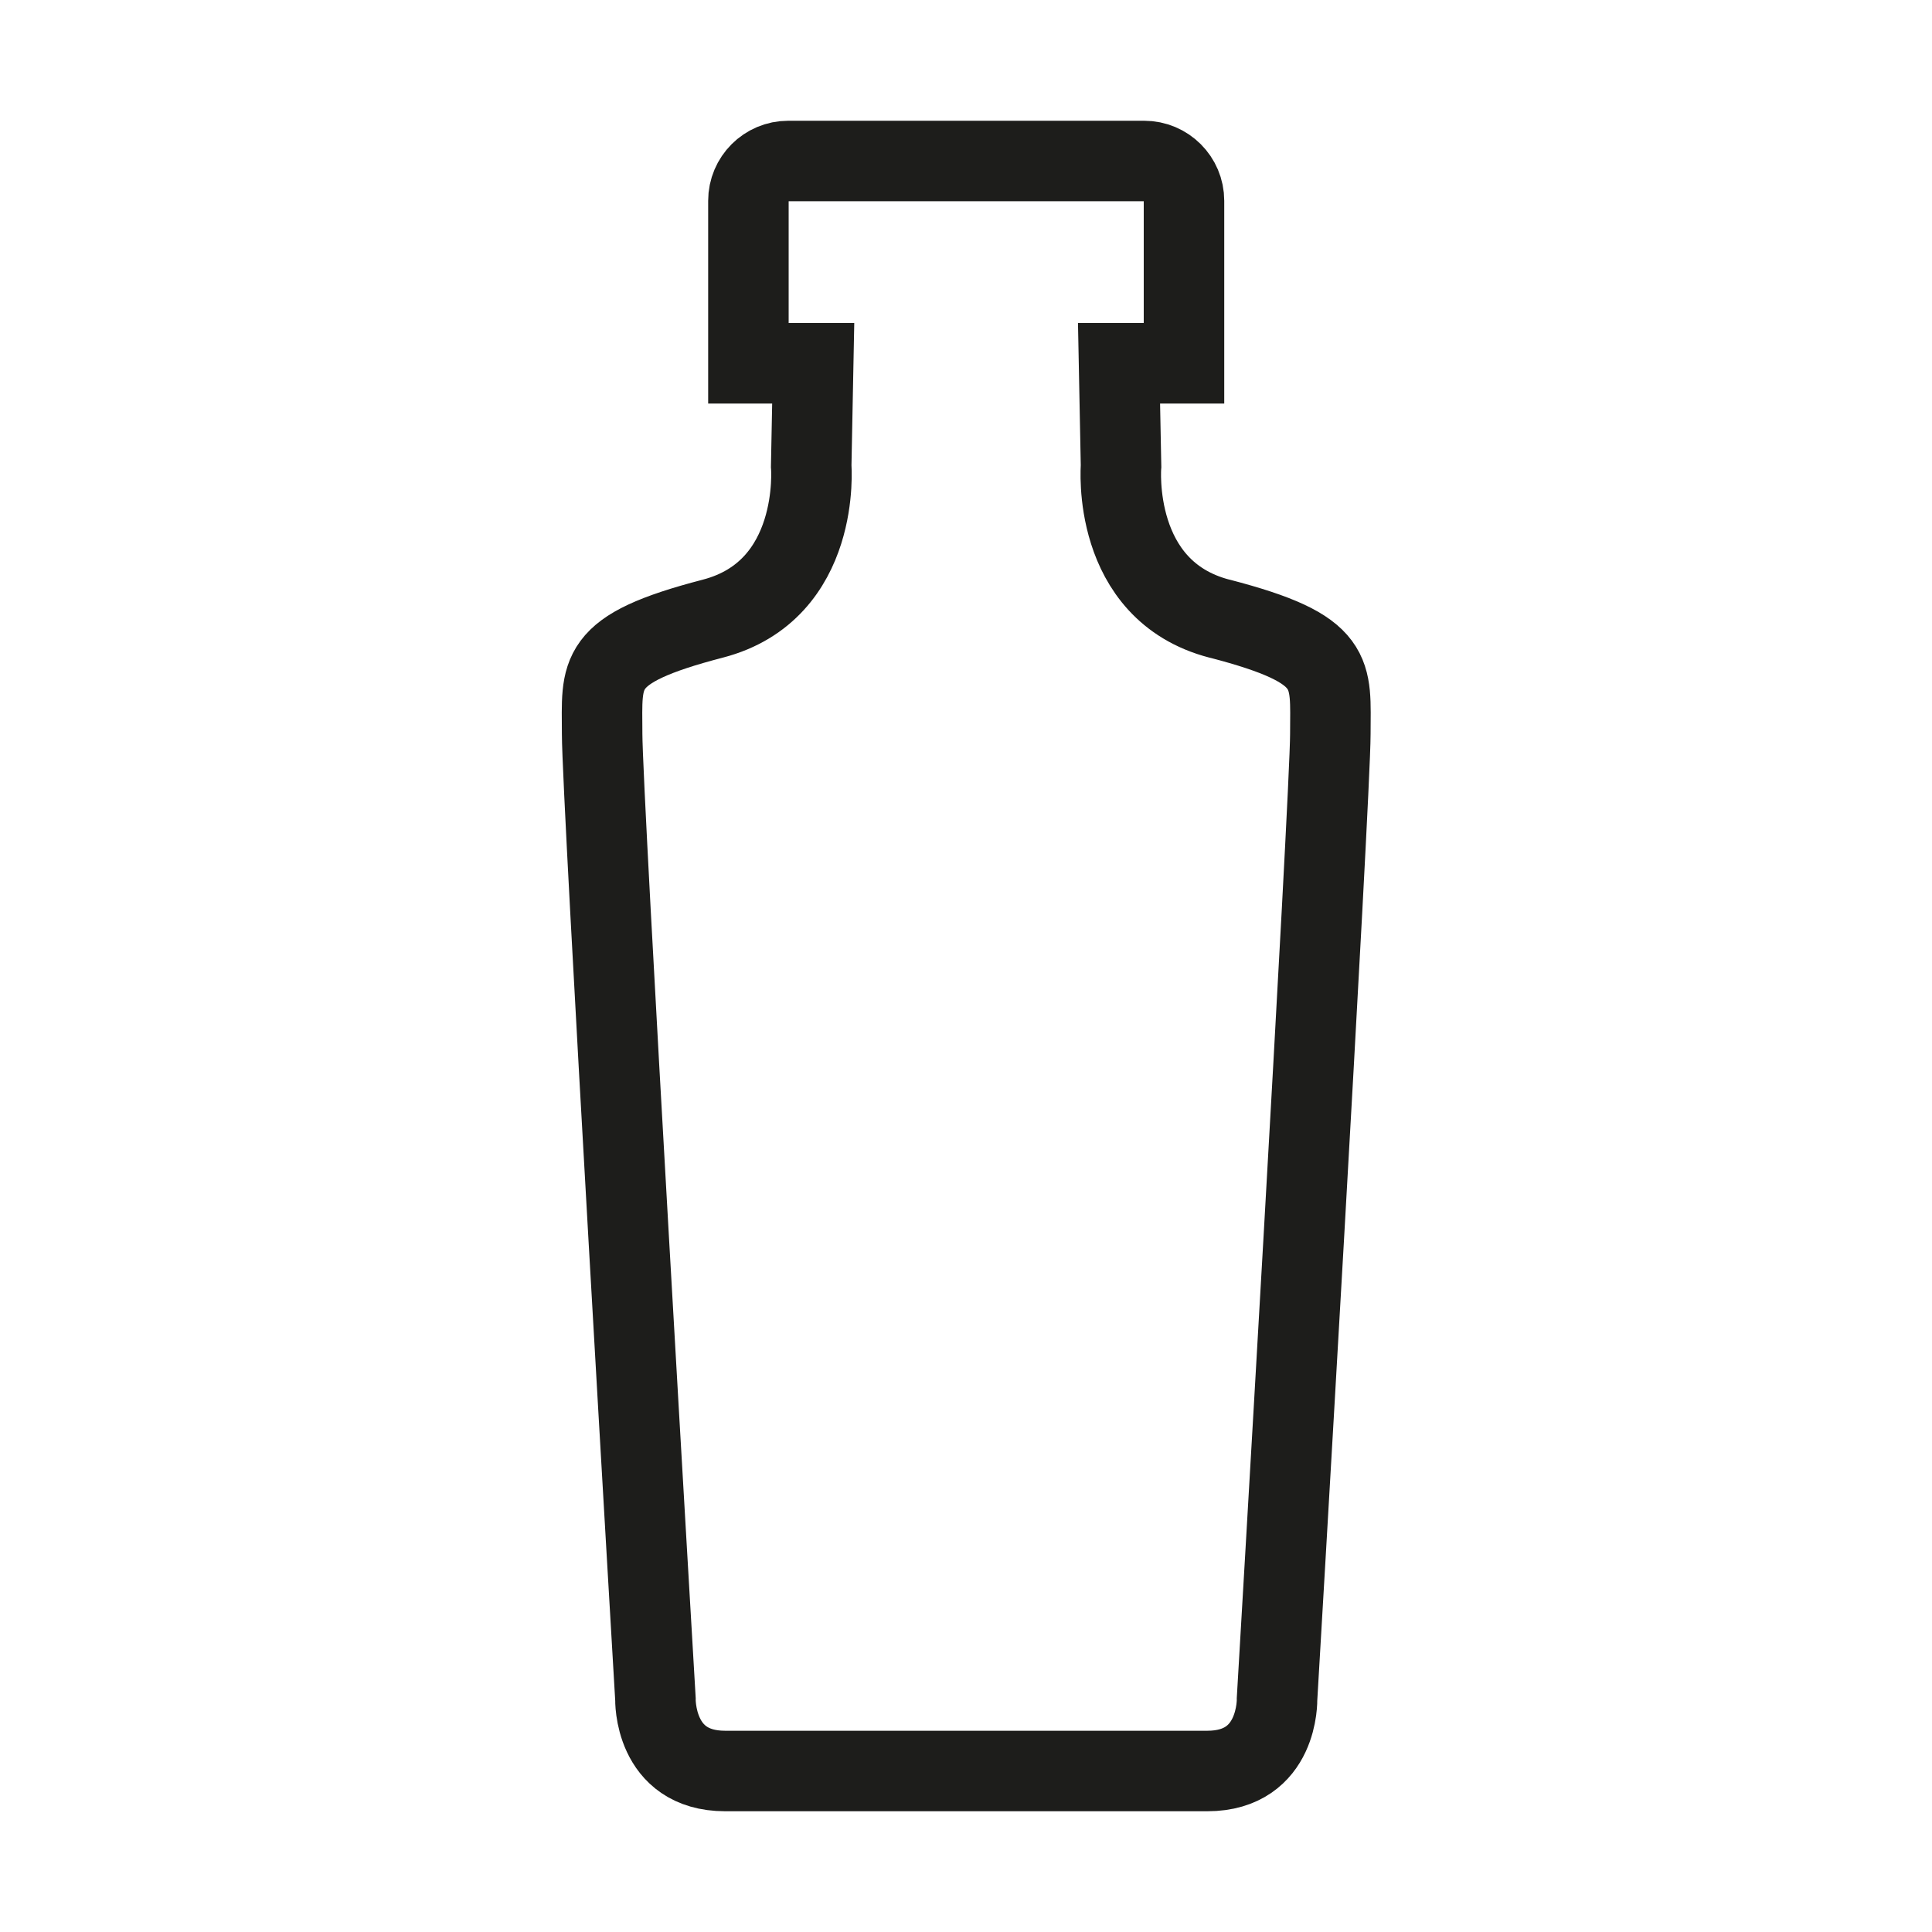 <svg viewBox="0 0 24 24" version="1.1" xmlns="http://www.w3.org/2000/svg" id="Ebene_1">
  
  <defs>
    <style>
      .st0 {
        fill: none;
        stroke: #1d1d1b;
        stroke-linecap: round;
        stroke-miterlimit: 12;
      }
    </style>
  </defs>
  <path d="M15.148,7.685c-1.351-.351-1.222-1.895-1.222-1.895l-.025-1.277h.807v-2.018c0-.274-.222-.495-.495-.495h-4.421c-.274,0-.495.222-.495.495v2.018h.805l-.025,1.277s.129,1.544-1.222,1.895c-1.477.384-1.375.666-1.375,1.434s.662,11.985.662,11.985c0,0-.025.896.866.896h5.99c.891,0,.866-.896.866-.896,0,0,.662-11.216.662-11.985s.102-1.05-1.375-1.434" class="st0"></path>
</svg>